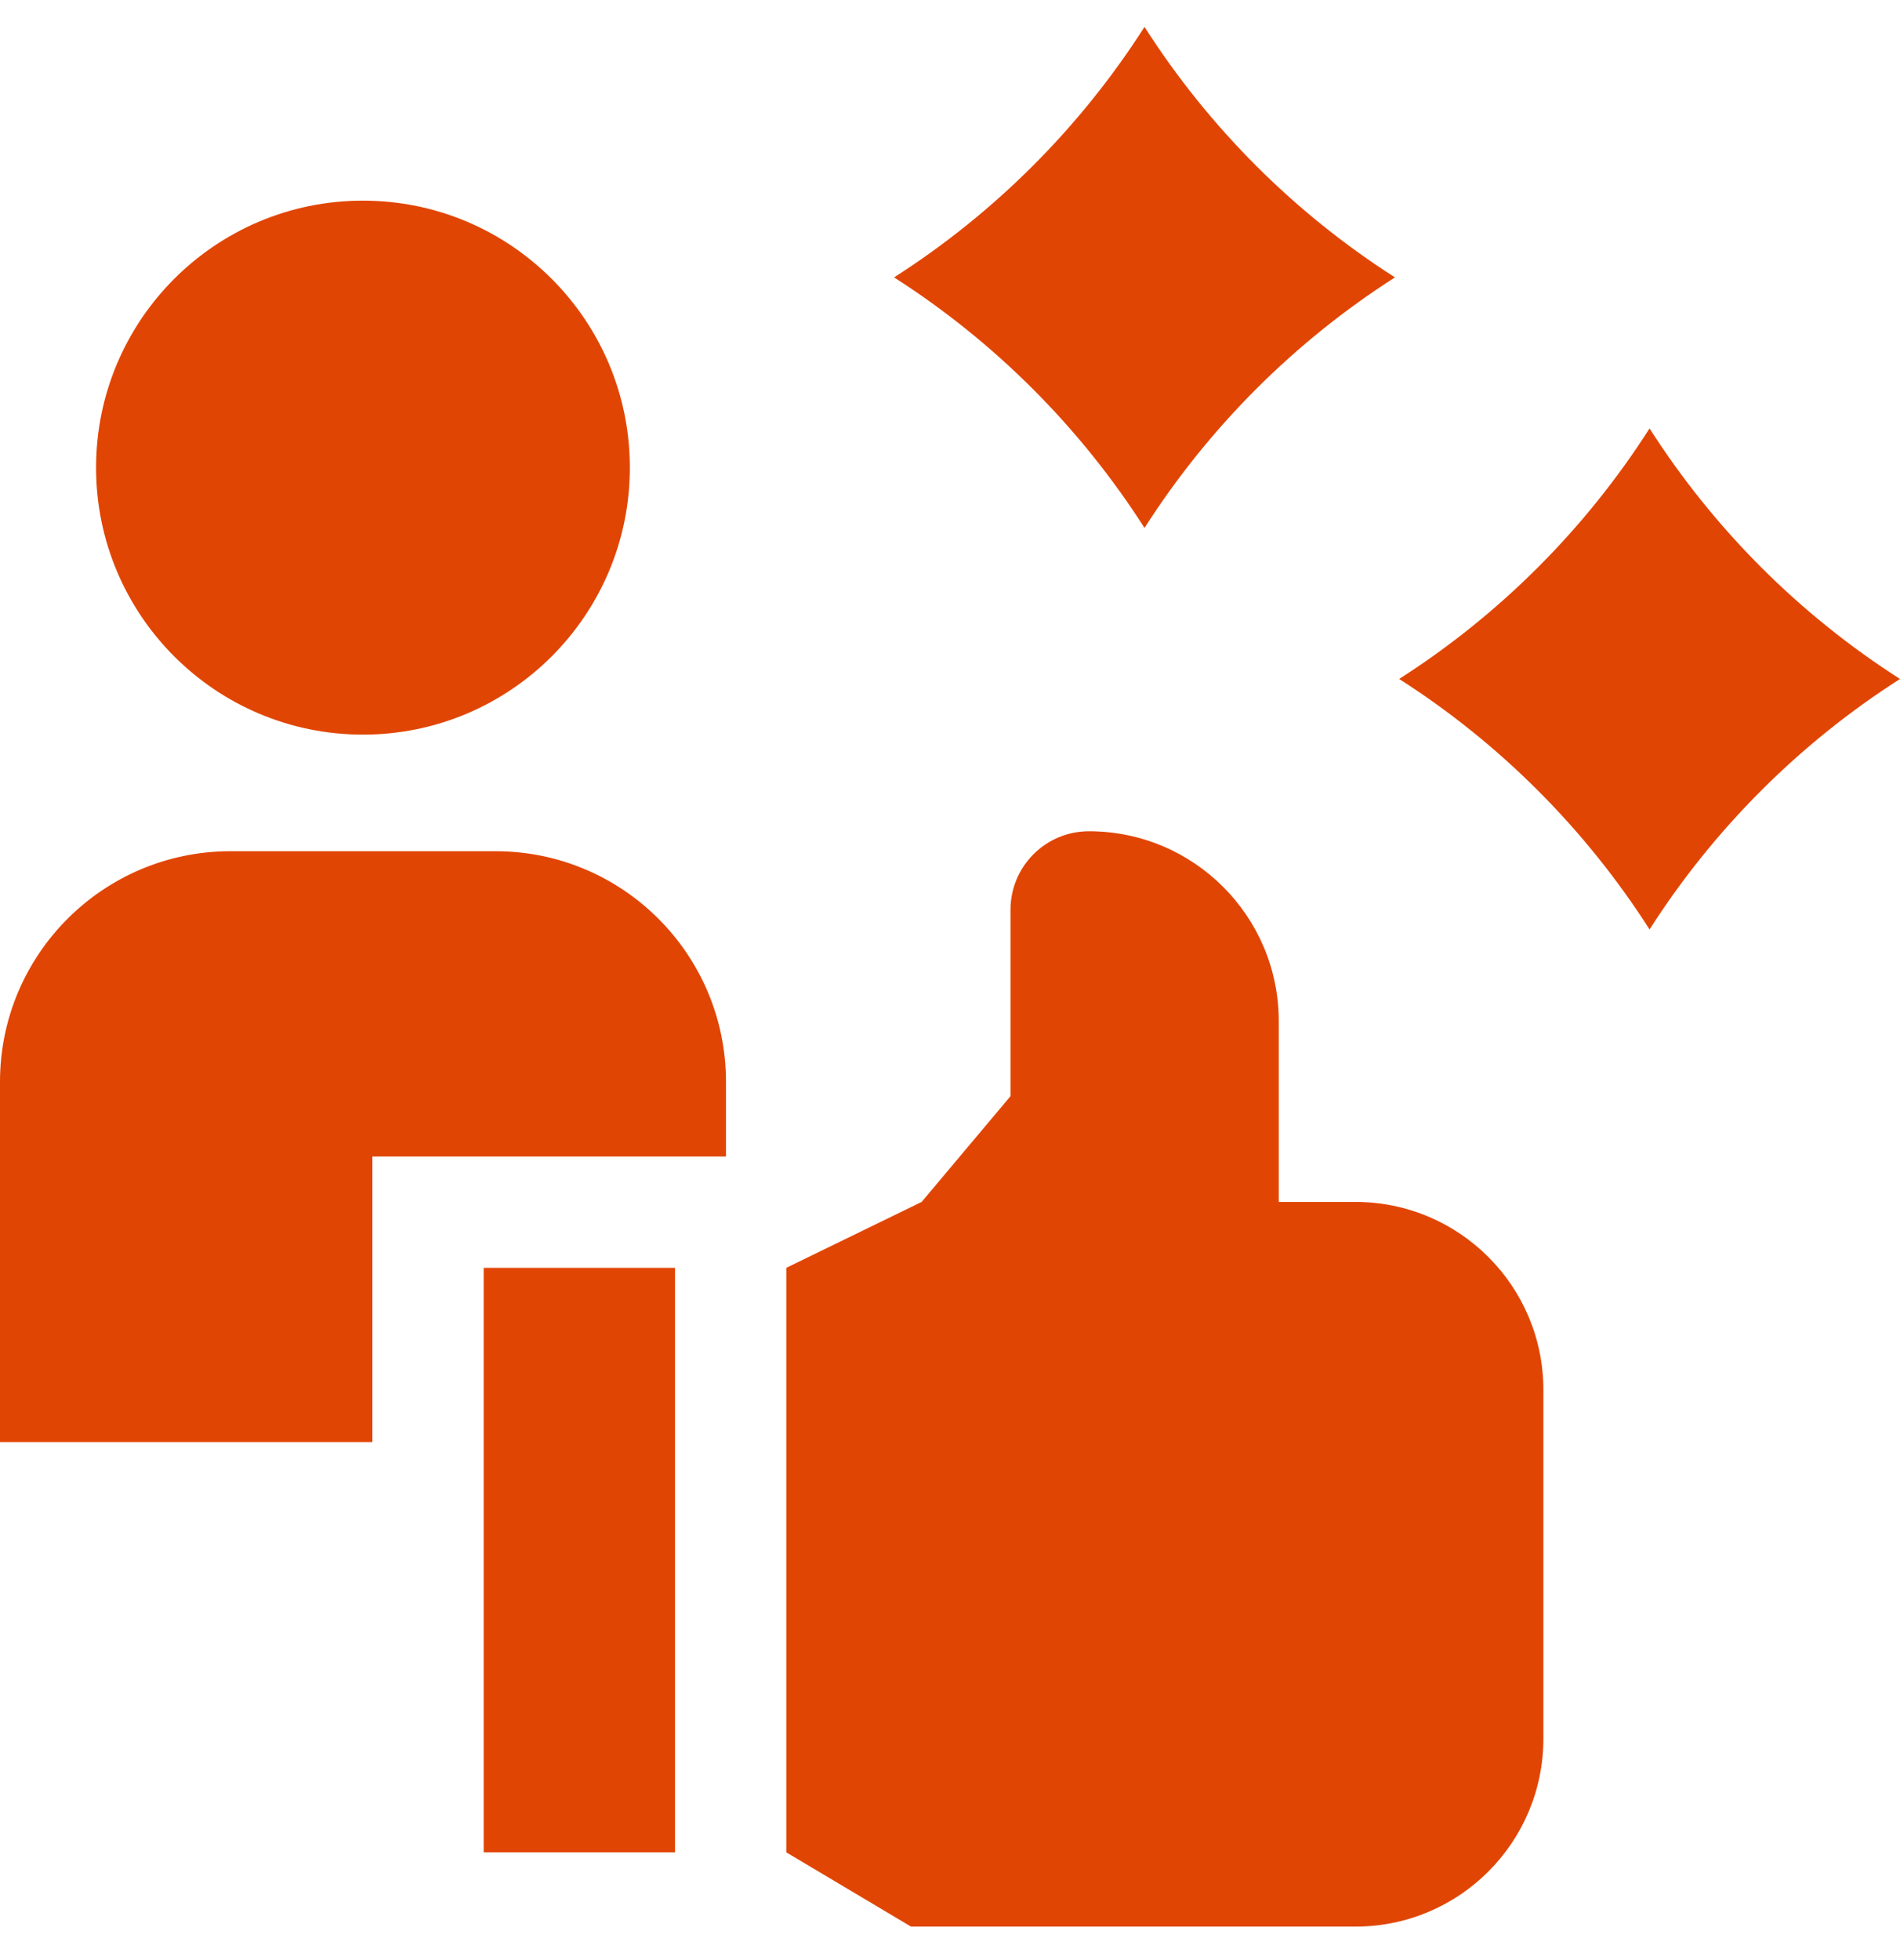 <svg width="32" height="33" viewBox="0 0 32 33" fill="none" xmlns="http://www.w3.org/2000/svg">
<path d="M6.272 19.471H12.227V18.214C12.227 16.07 10.489 14.331 8.344 14.331H3.883C1.739 14.331 0 16.07 0 18.214V24.278H6.272V19.471Z" fill="#E14503"/>
<path d="M6.113 12.368C8.595 12.368 10.608 10.355 10.608 7.873C10.608 5.39 8.595 3.378 6.113 3.378C3.63 3.378 1.618 5.39 1.618 7.873C1.618 10.355 3.63 12.368 6.113 12.368Z" fill="#E14503"/>
<path d="M8.146 21.345H11.369V31.186H8.146V21.345ZM22.83 20.236H21.537V17.192C21.537 15.427 20.106 13.995 18.34 13.995C17.61 13.995 17.019 14.587 17.019 15.317V18.455L15.522 20.236L13.243 21.345V31.186L15.343 32.436H22.83C24.577 32.436 25.994 31.019 25.994 29.272V23.4C25.994 21.653 24.577 20.236 22.83 20.236ZM15.058 4.67C16.753 5.754 18.192 7.193 19.276 8.888C20.36 7.193 21.799 5.754 23.494 4.67C21.799 3.587 20.36 2.148 19.276 0.453C18.192 2.148 16.753 3.587 15.058 4.67ZM32 11.431C30.305 10.347 28.866 8.908 27.782 7.213C26.699 8.908 25.26 10.347 23.565 11.431C25.26 12.514 26.699 13.954 27.782 15.648C28.866 13.953 30.305 12.514 32 11.431Z" fill="#E14503"/>
</svg>
